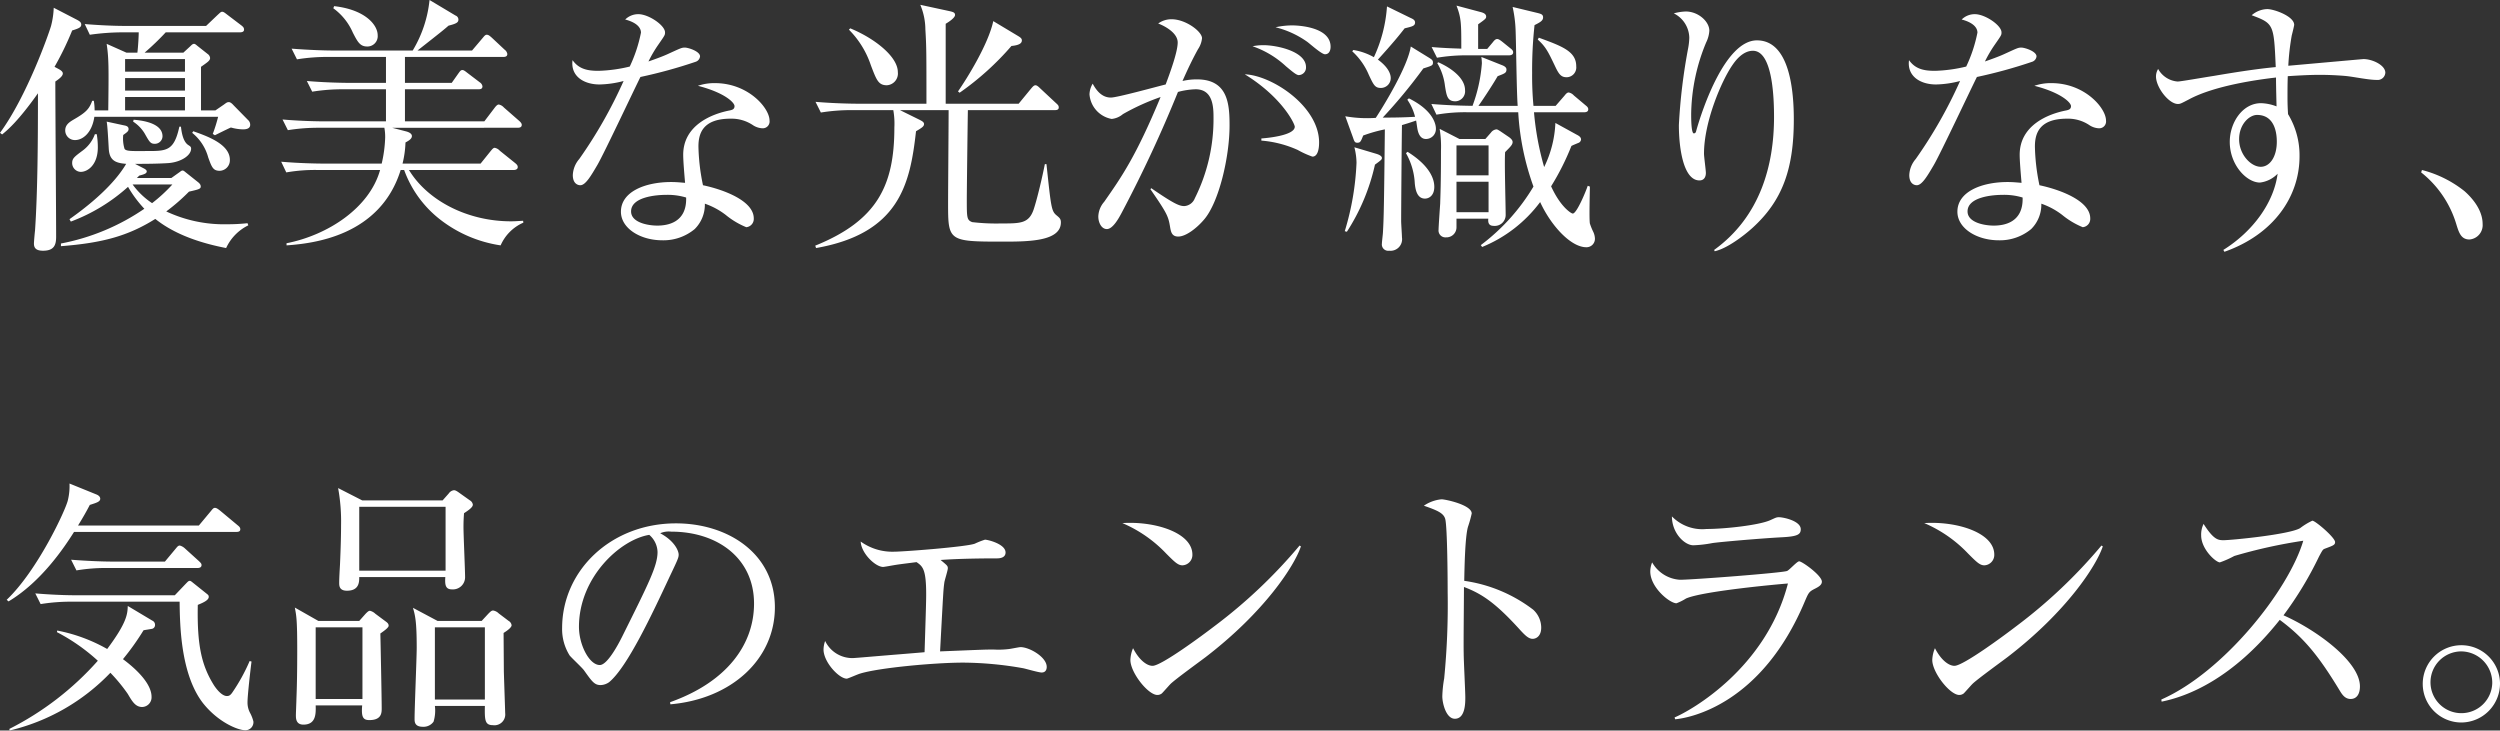 <svg xmlns="http://www.w3.org/2000/svg" width="374.12" height="109.32" viewBox="0 0 374.12 109.32">
  <rect x="0" y="0" width="374.12" height="109.32" fill="#333333" stroke="none"/>
  <g id="mv02-text" transform="translate(-50.04 -105.72)">
    <path id="パス_31" data-name="パス 31" d="M14.2-17.76a8.745,8.745,0,0,0-.12-1.44h-.24c-.44,1.2-.88,1.72-2.76,2.8-.6.36-1.28.76-1.28,1.64a1.443,1.443,0,0,0,1.48,1.44c1.12,0,2.52-1.04,2.88-3.48H32.68a22.146,22.146,0,0,1-.8,2.56l.32.2c.08-.04,2.08-1.04,2.4-1.16a7.025,7.025,0,0,0,1.8.28c.6,0,1.08-.16,1.08-.68a.937.937,0,0,0-.32-.72L35-18.52q-.42-.48-.72-.48c-.28,0-.44.16-.72.36l-1.28.88H30.12v-6.52c.96-.68,1.36-.92,1.36-1.32a.819.819,0,0,0-.36-.6L29.6-27.4c-.2-.16-.36-.32-.52-.32-.2,0-.36.16-.56.36l-1.04.96h-5.8a39.19,39.19,0,0,0,3.16-3.04H35.92c.24,0,.64-.04.64-.4,0-.32-.16-.44-.4-.64L34-32.12c-.36-.28-.52-.4-.72-.4s-.32.16-.68.48L30.88-30.4H18.84c-1.92,0-4.2-.12-6.12-.28l.76,1.6a35.4,35.4,0,0,1,4.72-.36h2.6c0,.48-.08,2.08-.2,3.04H18.96L16-27.72c.32,2.16.32,3.44.24,9.96ZM27.72-22.6v1.88H18.76V-22.6Zm-8.96,4.84v-2h8.96v2Zm8.96-7.68v1.88H18.76v-1.88Zm-7.2,17.8L20.88-8c.76-.2,1.12-.32,1.12-.64,0-.12-.12-.28-.44-.44l-1.32-.68c1.12,0,3.4,0,5.08-.12,1.8-.16,3.32-1.12,3.32-2.16,0-.28-.16-.36-.4-.52-.72-.44-1-1.64-1.12-2.76h-.24c-.76,3.48-1.8,3.64-4.48,3.64-2.44,0-3.44.08-3.72-.32a5.258,5.258,0,0,1-.2-2.08c.56-.4.8-.56.8-.88s-.2-.48-.68-.56L16-16.08c.12.44.24,2.76.32,4.12.12,1.72,1.04,2.08,2.6,2.2-.88,1.52-3.08,4.48-8.48,8.28l.2.36a26.775,26.775,0,0,0,8.56-5.2,17.646,17.646,0,0,0,2.44,3.28A32.984,32.984,0,0,1,9.16,2.16v.4c6.2-.48,10.04-1.52,14.12-4.08,3.24,2.6,7.52,3.76,10.6,4.36A7.082,7.082,0,0,1,37.2-.56l-.12-.32a27.149,27.149,0,0,1-3.04.16,20.319,20.319,0,0,1-9.12-1.92,29.1,29.1,0,0,0,3.4-2.96c1.4-.32,1.76-.4,1.76-.76,0-.28-.16-.48-.48-.72l-1.76-1.4c-.2-.16-.32-.28-.48-.28-.2,0-.36.2-.56.32l-1.12.8Zm5.32.96a23.139,23.139,0,0,1-3.04,2.8,11.291,11.291,0,0,1-2.92-2.8ZM8.2-24.28a44.462,44.462,0,0,0,2.64-5.44c1.04-.32,1.36-.48,1.36-.88,0-.32-.2-.48-.64-.72l-3.48-1.8a12.407,12.407,0,0,1-.4,2.72c-.36,1.24-3.64,10.56-7.64,16l.32.24c.84-.68,2.44-2.04,5.36-6.16C5.72-13.4,5.68-5.6,5.28.24c-.04.28-.16,1.64-.16,1.92,0,.6.24,1.08,1.36,1.08,1.64,0,1.96-.84,1.96-2.08,0-3.28-.12-19.56-.12-23.24.4-.28,1.12-.76,1.12-1.2,0-.24-.2-.44-.64-.68Zm11.76,8.2a5.507,5.507,0,0,1,1.72,1.76c.72,1.28.88,1.56,1.52,1.56a1.145,1.145,0,0,0,1.16-1.12c0-2.08-3.32-2.4-4.32-2.48ZM28.8-14.4a7.1,7.1,0,0,1,2.4,3.68c.52,1.44.72,2,1.72,2a1.574,1.574,0,0,0,1.52-1.64c0-2.36-3.44-3.56-5.48-4.28Zm-14.56.2a5.239,5.239,0,0,1-1.76,2.4c-1.28.96-1.64,1.2-1.64,1.92a1.324,1.324,0,0,0,1.28,1.32c1.04,0,2.56-1.04,2.56-3.68a12.458,12.458,0,0,0-.16-1.96ZM56.56-29c0-1.56-1.88-3.84-6.52-4.36l-.12.32a8.832,8.832,0,0,1,2.92,3.64c.72,1.4,1.08,2.08,2.16,2.08A1.546,1.546,0,0,0,56.56-29ZM78.36-.96l-.04-.28c-.8.04-1.24.08-1.8.08C70-1.16,64.04-4.24,61.24-8.84H76.92c.24,0,.6-.08.6-.44,0-.28-.2-.44-.44-.64l-2.24-1.8a1.382,1.382,0,0,0-.76-.44c-.24,0-.4.24-.64.52L71.96-9.8H60.28a15.156,15.156,0,0,0,.44-3.16c.44-.24.96-.52.96-.96,0-.4-.52-.6-.8-.68l-2.16-.56H77.48c.28,0,.64-.04.64-.44,0-.2-.16-.4-.44-.64L75.44-18.2a1.363,1.363,0,0,0-.76-.44c-.2,0-.4.2-.64.52l-1.52,2H60.64v-4.8h11c.28,0,.6-.04.6-.44a.86.86,0,0,0-.4-.6L70-23.36c-.36-.28-.56-.44-.76-.44-.28,0-.4.24-.64.56l-.96,1.36h-7v-3.88H75.36c.24,0,.6-.04.6-.44a.969.969,0,0,0-.4-.64l-1.92-1.8c-.28-.24-.48-.44-.76-.44-.24,0-.4.24-.64.52l-1.56,1.84H62.52c3.56-2.8,3.96-3.12,4.64-3.72,1.28-.32,1.48-.52,1.48-.92a.65.65,0,0,0-.44-.6l-3.88-2.32a18.215,18.215,0,0,1-2.52,7.56H49.84c-1.16,0-3.64-.08-6.16-.28l.8,1.6a28.484,28.484,0,0,1,4.72-.36h8.6v3.88H52.12c-.6,0-3.44-.04-6.16-.28l.8,1.6a28.484,28.484,0,0,1,4.72-.36H57.8v4.8H48.48c-.72,0-3.48-.04-6.16-.28l.8,1.6a28.387,28.387,0,0,1,4.72-.36h9.72a7.494,7.494,0,0,1,.12,1.44,19.43,19.43,0,0,1-.52,3.92H48.24c-.56,0-3.4-.04-6.12-.28l.76,1.6a24.685,24.685,0,0,1,4.72-.36h9.32c-1.6,5.72-7.88,9.76-14,10.96v.32c3.92-.28,14-1.36,17.08-11.28h.52a16.493,16.493,0,0,0,5.32,7.36,19.351,19.351,0,0,0,9.12,3.92A6.573,6.573,0,0,1,78.36-.96ZM104.8-25.84c0-.76-1.76-1.32-2.28-1.32-.48,0-.68.12-2.44.92-.84.4-2.2.88-3,1.16a19.149,19.149,0,0,1,1.48-2.52c1-1.44,1-1.44,1-1.84,0-1.04-2.44-2.72-4-2.72a2.786,2.786,0,0,0-1.96.8c2.12.56,2.36,1.52,2.36,1.96a21.517,21.517,0,0,1-1.68,5.08,22.24,22.24,0,0,1-4.68.64c-1.6,0-2.92-.24-3.88-1.6-.32,2.4,1.68,3.64,4.04,3.64a15.056,15.056,0,0,0,3.6-.52,68.774,68.774,0,0,1-6.64,11.68,3.911,3.911,0,0,0-.96,2.4c0,1.36.84,1.52,1.12,1.52.8,0,1.64-1.48,2.56-3.04,1.04-1.8,5.4-11.08,6.44-13.16a72.955,72.955,0,0,0,8.28-2.28A.95.95,0,0,0,104.8-25.84Zm10.4,9.6c0-1.88-3.2-5.6-8.16-5.6a7.564,7.564,0,0,0-2.56.4c4.04,1.04,5.48,2.52,5.48,3.04,0,.48-.36.56-.68.64-2.76.52-7,2.24-7,6.64,0,.92.16,2.8.28,4.2-.6-.04-1.2-.12-2.08-.12-3.88,0-7.52,1.44-7.52,4.44,0,2.48,2.88,4.28,6.2,4.28A7.313,7.313,0,0,0,104,0a5.154,5.154,0,0,0,1.52-3.8,11.059,11.059,0,0,1,3.12,1.68,11.925,11.925,0,0,0,3.08,1.84,1.242,1.242,0,0,0,1.12-1.32c0-2.6-4.4-4.28-7.6-4.96a30.727,30.727,0,0,1-.68-5.8c0-1.88.6-4.16,4.8-4.16a5.743,5.743,0,0,1,3.4,1,2.81,2.81,0,0,0,1.4.44A1.023,1.023,0,0,0,115.2-16.24ZM102.72-4.72c.12,3.84-2.92,4.2-4.32,4.2-1.36,0-3.92-.44-3.92-2.12,0-2.16,3.72-2.48,5.24-2.48A9.542,9.542,0,0,1,102.72-4.72Zm50.24-23.52c0-.32-.28-.48-.68-.72l-3.6-2.16c-.72,3.4-3.88,8.52-5.28,10.52l.24.2a42.079,42.079,0,0,0,7.76-7C152.64-27.52,152.96-27.84,152.96-28.24ZM134.4-23.48c0-2.32-3.44-5.04-7.12-6.56l-.2.2a13.664,13.664,0,0,1,3.28,5.32c.84,2.2,1.12,3,2.4,3A1.759,1.759,0,0,0,134.4-23.48ZM158.8-1c0-.52-.2-.68-.68-1.08-.76-.64-.8-1.32-1.48-7.64h-.24c-.36,1.84-1.12,5.12-1.68,6.8C154-.84,152.76-.84,149.88-.84a30.676,30.676,0,0,1-4.36-.2c-.8-.32-.8-.64-.8-3.44,0-1.28.12-11.04.16-13.32h13c.28,0,.6-.04.6-.4,0-.24-.08-.36-.4-.64l-2.4-2.24c-.24-.24-.48-.44-.68-.44-.24,0-.4.2-.68.52l-1.84,2.24H141.56V-30.72c.6-.36,1.4-.92,1.4-1.32,0-.36-.28-.44-.76-.56l-4.44-.96a9.646,9.646,0,0,1,.76,3.68c.16,2.56.16,3.6.16,11.12H128.24c-.56,0-3.4-.04-6.16-.28l.8,1.6a28.484,28.484,0,0,1,4.72-.36h6.12a11.489,11.489,0,0,1,.16,2.6c0,8.68-2.56,13.92-11.84,17.68l.12.36c12.48-2.2,14.08-9.6,14.96-17.48.88-.52,1.2-.72,1.2-1.08,0-.32-.4-.48-.6-.6l-3-1.48H142c0,2-.08,11.64-.08,13.84,0,5.72,0,5.84,8.04,5.84C153.84,1.88,158.8,1.88,158.8-1Zm40.36-26.28c0-3.04-5.04-3.2-5.76-3.2a11.8,11.8,0,0,0-2.48.28,14.035,14.035,0,0,1,4.72,2.16c.4.28,2.16,1.88,2.68,1.88C198.96-26.16,199.16-26.76,199.16-27.28Zm-3.68,3.04c0-2.32-4.28-3.28-6.4-3.28a8.252,8.252,0,0,0-1.6.16,14.033,14.033,0,0,1,5,3c.96.8,1.56,1.32,1.92,1.32A1.125,1.125,0,0,0,195.48-24.24Zm1.96,11.28c0-5.4-7.04-10.04-11.12-10.2,5.64,3.48,7.48,7.44,7.48,7.84,0,1.36-4.4,1.72-5,1.76v.32a16.422,16.422,0,0,1,5.44,1.4,13.7,13.7,0,0,0,2.2,1C197.44-10.84,197.44-12.64,197.44-12.96Zm-13.4-2.52c0-3.16-.2-6.92-4.88-6.92a9.407,9.407,0,0,0-2.16.24c.76-1.72,1.44-3.16,2.32-4.76a3.554,3.554,0,0,0,.6-1.64c0-1-2.44-2.84-4.56-2.84a3.361,3.361,0,0,0-2,.64c.56.2,2.92,1.24,2.92,2.84,0,1.44-1.2,4.68-1.8,6.28-1.32.32-7.24,1.96-8.2,1.96-1.12,0-2-.72-2.72-2.08a3.281,3.281,0,0,0-.48,1.6,4.058,4.058,0,0,0,3.32,3.68,3.086,3.086,0,0,0,1.68-.72,33.647,33.647,0,0,1,5.64-2.56c-3.68,8.88-5.84,11.96-8.44,15.68a3.506,3.506,0,0,0-.88,2.2c0,.92.48,1.88,1.28,1.88.88,0,1.76-1.56,2.28-2.56a194.89,194.89,0,0,0,8.36-17.96,11.369,11.369,0,0,1,2.64-.4c2.68,0,2.68,2.8,2.68,4.36a26.41,26.41,0,0,1-2.8,11.96,1.815,1.815,0,0,1-1.56,1.16c-.72,0-1.48-.28-4.96-2.68l-.12.16c2.6,3.76,2.68,4.08,2.96,5.76.12.68.28,1.32,1.2,1.32,1.16,0,2.8-1.28,3.88-2.56C182.44-4,184.04-10.76,184.04-15.48Zm42.36,2.44c0-.24-.24-.52-.6-.76l-1.24-.84c-.32-.2-.44-.28-.6-.28a1.164,1.164,0,0,0-.8.48l-.84.96h-3.88L215.48-15a16.54,16.54,0,0,1,.2,3.24c0,4.96-.08,6.6-.12,7.96-.04.6-.24,3.44-.24,3.88a1.028,1.028,0,0,0,1.12,1.16A1.5,1.5,0,0,0,218-.28V-1.56h4.76c-.04.44-.04,1.08.8,1.08a1.632,1.632,0,0,0,1.8-1.64c0-1.48-.2-8.04-.08-9.4C226.12-12.36,226.4-12.64,226.4-13.04Zm-3.6,5H218v-4.48h4.8Zm0,5.52H218V-7.08h4.8Zm3.68-23.92c0-.2-.08-.36-.4-.6l-1.24-1c-.36-.28-.56-.4-.76-.4s-.4.16-.64.48l-.84,1h-1.36v-3.68c1.12-.8,1.2-.88,1.2-1.16,0-.44-.52-.6-.84-.68l-3.6-.96c.72,1.88.72,2.68.72,6.44-1.12-.04-2.56-.08-4.44-.24l.8,1.6A26.907,26.907,0,0,1,219.8-26h6.08C226.12-26,226.48-26.08,226.48-26.44Zm9.44,2.08c0-2.24-2.12-3-5.6-4.28l-.16.28c1.2,1.08,1.56,1.84,2.52,3.84.6,1.28.92,1.8,1.8,1.8A1.468,1.468,0,0,0,235.92-24.36Zm2.8,25.8a2.609,2.609,0,0,0-.24-1,9.476,9.476,0,0,1-.52-1.28c-.12-.76,0-4.64,0-5.52l-.32-.12c-.24.76-1.64,4.16-2.24,4.16-.2,0-1.8-.92-3.24-4.08a37.767,37.767,0,0,0,3.04-6.04c.4-.2.44-.2,1-.44a.6.6,0,0,0,.44-.52c0-.32-.24-.52-.64-.72l-3.2-1.76a16.525,16.525,0,0,1-1.68,6.6,42.585,42.585,0,0,1-1.52-8.2h7.52c.28,0,.6-.08.6-.44,0-.28-.2-.44-.4-.6L235.56-20a1.387,1.387,0,0,0-.76-.44c-.2,0-.36.12-.64.48l-1.32,1.52h-3.32a48.894,48.894,0,0,1-.2-4.92,62.442,62.442,0,0,1,.36-7.16c.88-.44,1.28-.68,1.28-1.16,0-.44-.32-.52-.76-.64l-3.8-.92a19.171,19.171,0,0,1,.44,3.32c.08,1.64.16,9.68.32,11.48h-5.88c.24-.28,2.08-3.04,2.88-4.44,1.04-.4,1.32-.48,1.32-1,0-.2-.12-.44-.64-.64l-3.12-1.24a7.164,7.164,0,0,1,.08.96,23.239,23.239,0,0,1-1.4,6.36c-2.56-.04-4.16-.12-6.16-.28l.76,1.6a24.685,24.685,0,0,1,4.72-.36h7.52a39.079,39.079,0,0,0,2.28,11.12,30.468,30.468,0,0,1-7.88,8.76l.2.28a20.462,20.462,0,0,0,8.68-6.72c1.6,3.48,4.56,6.76,6.92,6.76A1.265,1.265,0,0,0,238.72,1.44ZM219.28-20.8c0-1.72-1.92-3.24-4-4.16l-.16.12a8.614,8.614,0,0,1,1.16,3.44c.24,1.48.36,2.28,1.56,2.28A1.5,1.5,0,0,0,219.28-20.8ZM211.8-30.92c0-.36-.32-.52-.68-.68l-3.52-1.72a21.36,21.36,0,0,1-1.96,7.6,9.138,9.138,0,0,0-3.08-1.08l-.16.2a9.959,9.959,0,0,1,2.48,3.52c.72,1.52.92,1.96,1.8,1.96a1.472,1.472,0,0,0,1.48-1.48c0-.68-.44-1.68-1.92-2.76,2.32-2.56,3.16-3.6,4-4.68C211.4-30.32,211.8-30.4,211.8-30.92Zm2.88,24.6c0-1.64-1.24-3.52-4-5.24l-.24.2a10.086,10.086,0,0,1,1.32,4.52c.08.8.28,2.28,1.52,2.28C213.88-4.56,214.68-5,214.68-6.32Zm.24-8.72c0-.48-.24-2.64-4.04-4.52l-.24.2a7.69,7.69,0,0,1,1.16,2.56c-1.48.08-2.76.12-4.84.12a78.06,78.06,0,0,0,6.08-7.36c1.28-.4,1.44-.44,1.44-.88,0-.36-.2-.48-.72-.8l-2.6-1.6c-.44,2.96-4,8.8-5.24,10.68a18.832,18.832,0,0,1-4.56-.24l1.16,3.2c.2.6.28.76.64.76.44,0,.52-.16.88-1.08a22.2,22.2,0,0,1,3.24-.92c-.12,11.4-.16,13.24-.28,15.32,0,.28-.16,1.48-.16,1.76a.949.949,0,0,0,1.08,1.08,1.735,1.735,0,0,0,1.92-2c0-.36-.12-2.04-.12-2.44,0-2.04.08-12.08.12-14.36.52-.16,1.08-.32,2.12-.68.04.2.16,1.08.2,1.28.16.84.52,1.48,1.28,1.48A1.494,1.494,0,0,0,214.92-15.04Zm-8.08,4.4c0-.24-.28-.44-.76-.6l-3.36-1a9.842,9.842,0,0,1,.32,2.32A40.616,40.616,0,0,1,201.28.32l.32.08a30.741,30.741,0,0,0,4.2-10.04C206.72-10.32,206.84-10.4,206.84-10.64Zm61.64-5.76c0-4-.52-11.84-5.52-11.84-4.72,0-8.16,10.24-9.08,13.52-.04.2-.12.4-.36.4-.4,0-.4-2.28-.4-2.88a28.724,28.724,0,0,1,2.24-10.72,4.628,4.628,0,0,0,.48-1.76c0-1.4-1.68-2.88-3.52-2.88a7.7,7.7,0,0,0-1.8.28,4.171,4.171,0,0,1,2.32,3.64,9.763,9.763,0,0,1-.16,1.52,85.051,85.051,0,0,0-1.4,11.56c0,3.6.72,8.28,3.08,8.28.8,0,.96-.68.96-1.12,0-.4-.28-2.44-.28-2.88,0-4.8,2.64-10.92,4.24-13.24.36-.52,1.48-2.16,3.08-2.16,3,0,3.16,7.28,3.16,9.92,0,7.16-2.04,14.88-8.96,19.88l.08.2C258.48,2.92,261,1,262.32-.2,266.8-4.28,268.48-9.04,268.48-16.4Zm36.32-9.44c0-.76-1.76-1.32-2.28-1.32-.48,0-.68.12-2.44.92-.84.4-2.2.88-3,1.16a19.149,19.149,0,0,1,1.48-2.52c1-1.44,1-1.44,1-1.84,0-1.04-2.44-2.72-4-2.72a2.786,2.786,0,0,0-1.96.8c2.12.56,2.36,1.52,2.36,1.96a21.516,21.516,0,0,1-1.68,5.08,22.24,22.24,0,0,1-4.68.64c-1.6,0-2.92-.24-3.88-1.6-.32,2.4,1.68,3.64,4.04,3.64a15.055,15.055,0,0,0,3.6-.52,68.772,68.772,0,0,1-6.64,11.68,3.911,3.911,0,0,0-.96,2.4c0,1.36.84,1.52,1.12,1.52.8,0,1.64-1.48,2.56-3.04,1.04-1.8,5.4-11.08,6.44-13.16a72.956,72.956,0,0,0,8.28-2.28A.95.95,0,0,0,304.8-25.84Zm10.4,9.6c0-1.88-3.2-5.6-8.16-5.6a7.564,7.564,0,0,0-2.56.4c4.04,1.04,5.48,2.52,5.48,3.04,0,.48-.36.56-.68.64-2.76.52-7,2.24-7,6.64,0,.92.16,2.8.28,4.2-.6-.04-1.2-.12-2.08-.12-3.88,0-7.52,1.44-7.52,4.44,0,2.48,2.88,4.28,6.2,4.28A7.313,7.313,0,0,0,304,0a5.154,5.154,0,0,0,1.52-3.8,11.059,11.059,0,0,1,3.12,1.68,11.924,11.924,0,0,0,3.08,1.84,1.242,1.242,0,0,0,1.12-1.32c0-2.6-4.4-4.28-7.6-4.96a30.728,30.728,0,0,1-.68-5.8c0-1.88.6-4.16,4.8-4.16a5.743,5.743,0,0,1,3.4,1,2.81,2.81,0,0,0,1.4.44A1.023,1.023,0,0,0,315.2-16.24ZM302.72-4.72c.12,3.84-2.92,4.2-4.32,4.2-1.36,0-3.92-.44-3.92-2.12,0-2.16,3.72-2.48,5.24-2.48A9.542,9.542,0,0,1,302.72-4.72ZM357-23.4c0-1.12-1.92-2.04-3.28-2.04-.04,0-10.32.92-11.24,1A36.157,36.157,0,0,1,343-29c.08-.28.36-1.44.36-1.56,0-1.28-3-2.36-4.04-2.36A3.7,3.7,0,0,0,337-32c3.32,1.24,3.32,1.36,3.6,7.76-2.56.24-5.52.68-9.28,1.32-1.8.28-4.96.84-5.4.84A3.657,3.657,0,0,1,323-23.96a2.15,2.15,0,0,0-.32,1.12c0,1.64,1.92,4.12,3.28,4.12.36,0,.48-.08,1.64-.68,3.92-2.12,10.6-3,13.04-3.28,0,1.44.08,4.12.08,4.32a7.038,7.038,0,0,0-2.32-.48c-2.76,0-4.68,2.88-4.68,5.8,0,3.44,2.52,6.08,4.52,6.08a4.393,4.393,0,0,0,2.64-1.32c-.56,4.28-3.64,8.6-8.12,11.4l.16.28c7.36-2.6,11.24-8.24,11.24-14.28a11.85,11.85,0,0,0-1.72-6.32c-.04-.72-.08-1.44-.08-2.48s0-1.96.04-3.2c1.24-.08,3.12-.2,4.8-.2,1,0,2.28.04,3.76.16,1.32.12,3.44.6,4.76.6A1.15,1.15,0,0,0,357-23.4ZM340.76-13.08c0,2.32-1.08,3.76-2.4,3.76-1.48,0-3.24-1.84-3.24-4.12s1.56-3.64,2.68-3.64C340.6-17.08,340.76-14.04,340.76-13.08ZM371.56-.76c0-2.4-2.04-4.32-2.72-4.92a16.947,16.947,0,0,0-6.36-3.16l-.12.36A15.577,15.577,0,0,1,367.6-.8c.4,1.32.72,2.36,2,2.36A2.154,2.154,0,0,0,371.56-.76ZM36,44.92c0-.28-.2-.44-.4-.6l-2.64-2.2c-.32-.24-.52-.4-.76-.4s-.36.2-.6.48l-1.8,2.16H11.72C12.56,43,13,42.2,13.48,41.28c1-.32,1.56-.48,1.56-.92,0-.36-.36-.56-.56-.64l-4.04-1.64a8.854,8.854,0,0,1-.24,2.48c-.28,1.36-4.52,10.52-9.16,14.92l.28.24c4.88-2.92,8.32-8.04,9.8-10.4H35.4C35.68,45.32,36,45.28,36,44.92Zm-5.8,5.36c0-.24-.16-.36-.4-.6l-2.12-1.92a1.841,1.841,0,0,0-.72-.4c-.28,0-.4.2-.64.48l-1.6,1.92H16.84c-1.2,0-3.68-.08-6.16-.28l.8,1.6a26.517,26.517,0,0,1,4.68-.36H29.6C29.88,50.72,30.2,50.64,30.2,50.28Zm7.76,23.4a5.607,5.607,0,0,0-.52-1.32,3.281,3.281,0,0,1-.36-1.56c0-.96.4-4.52.6-6.08l-.28-.08a27.415,27.415,0,0,1-2.6,4.72c-.28.4-.48.52-.8.52-.92,0-1.88-1.52-1.96-1.64-1.84-2.96-2.52-5.96-2.4-12,.56-.24,1.64-.64,1.64-1.2,0-.24-.12-.32-.32-.48l-2-1.6c-.16-.12-.36-.32-.52-.32-.2,0-.32.16-.6.44L26.2,54.8H11.48c-.48,0-2.88,0-6.16-.28l.8,1.6a28.344,28.344,0,0,1,4.68-.36H26.92c.04,3.36.12,10.8,3.48,15.16C32.64,73.76,35.6,75,36.76,75A1.2,1.2,0,0,0,37.96,73.68ZM23.24,59.24a.671.671,0,0,0-.4-.64l-3.68-2.2c-.04,1.2-.12,2.48-3.08,6.44A24.6,24.6,0,0,0,8.6,60.08l-.04.24a28.428,28.428,0,0,1,6.12,4.28A44.483,44.483,0,0,1,1.44,74.8l.04.24A30.686,30.686,0,0,0,16.56,66.4a25.381,25.381,0,0,1,2.6,3.16c.68,1.16,1.16,1.96,2.16,1.96A1.446,1.446,0,0,0,22.72,70c0-2.44-3.48-5.04-4.28-5.64a37.747,37.747,0,0,0,3.08-4.32c.16-.04,1-.16,1.16-.2A.581.581,0,0,0,23.24,59.24Zm47.56-18a.869.869,0,0,0-.44-.64l-1.52-1.08c-.44-.32-.64-.44-.88-.44a1.1,1.1,0,0,0-.76.48l-.92,1.04H54.24l-3.6-1.84a27.829,27.829,0,0,1,.44,5.52c0,2.32-.12,5-.16,5.92-.04.76-.12,1.96-.12,2.72,0,.44,0,1.2,1.16,1.2,1.84,0,1.84-1.32,1.84-2.04H66.68c-.08,1.2.04,1.84,1,1.84a1.822,1.822,0,0,0,1.96-1.8c0-1.08-.24-6.36-.24-7.52,0-.92.04-1.52.08-2.08C70.28,42,70.8,41.6,70.8,41.24Zm-4.08,9.88H53.8V41.56H66.72Zm9.88,8.16a.869.869,0,0,0-.44-.64l-1.48-1.12a1.561,1.561,0,0,0-.84-.44c-.24,0-.4.16-.72.48l-1,1.08h-6.6l-3.68-1.96c.32,1.12.56,1.96.56,5.96,0,1.52-.32,8.96-.32,10.64,0,.44,0,1.2,1.24,1.2a1.836,1.836,0,0,0,1.6-.76,5.662,5.662,0,0,0,.2-2.36H72.6c-.04,2.12,0,2.88,1.2,2.88a1.62,1.62,0,0,0,1.84-1.8c0-.2-.2-6.04-.2-6.28l-.04-5.72C76.04,60.04,76.6,59.6,76.6,59.28Zm-4,11.12H65.12V59.6H72.6ZM58.2,59.36c0-.28-.16-.44-.44-.64L56.2,57.56a1.793,1.793,0,0,0-.8-.44c-.2,0-.4.2-.64.44l-.96,1.08H47.68l-3.52-2c.24,1.28.36,1.8.36,6.48,0,2.8-.04,5.28-.12,7.16,0,.36-.08,2.08-.08,2.48,0,.44,0,1.4,1.12,1.4,1.88,0,1.88-1.6,1.84-2.88h6.96c-.16,1.8.16,2.2,1.08,2.2,1.84,0,1.84-1.12,1.84-1.76,0-1.6-.16-9.44-.2-11.2C57.72,60,58.2,59.6,58.2,59.36ZM54.28,70.32h-7V59.6h7ZM116,56.6c0-8.04-7.04-12.56-14.8-12.56-9.76,0-17.04,7.08-17.04,15.68a7.427,7.427,0,0,0,1.12,4.08c.28.36,1.88,1.84,2.16,2.24,1.2,1.68,1.56,2.2,2.48,2.2a2.318,2.318,0,0,0,1.28-.44c2.72-2.24,6.48-10.28,9.04-15.76,1.24-2.6,1.36-2.88,1.36-3.32,0-.56-.6-2.04-2.76-3.2a3.156,3.156,0,0,1,1.64-.24c6.96,0,12.4,4,12.4,10.76,0,6.08-4,11.72-12.56,14.76l.04.32C109.52,70.32,116,64.36,116,56.6ZM98.44,48.32c0,2.08-1.32,4.68-5.32,12.72-.68,1.36-2.24,4.2-3.32,4.2-1.56,0-3.12-3-3.12-5.72,0-7.36,6.12-13.04,10.52-13.76A3.5,3.5,0,0,1,98.44,48.32Zm58.24,17.2c0-1.48-2.6-2.96-3.92-2.96-.2,0-1.36.24-1.68.28a12.92,12.92,0,0,1-2.36.08c-1.36,0-2,.04-8,.28.48-8.84.48-9.16.64-10.32.04-.32.52-1.8.52-2.12,0-.36-.12-.44-1.08-1.24,2.08-.16,5.16-.24,8.44-.24.32,0,1.28-.04,1.28-.88,0-1.28-2.68-1.92-3.08-1.92a11.974,11.974,0,0,0-1.52.6c-1.28.48-10.68,1.2-12.08,1.2a8.1,8.1,0,0,1-5-1.52c.08,1.76,2.2,3.8,3.36,3.8.12,0,1.04-.16,1.24-.2,1.16-.2,1.28-.2,3.76-.52.92.64,1.44,1.04,1.44,4.8,0,1.04-.04,2.36-.24,8.68-.8.08-4.84.4-5.76.48-.56.04-4.68.4-4.96.4a4.509,4.509,0,0,1-4.16-2.56,3.978,3.978,0,0,0-.24,1.28c0,1.88,2.32,4.36,3.48,4.36.16,0,1.68-.68,2-.76,2.84-.88,11.24-1.64,15.4-1.64a52.7,52.7,0,0,1,9,.84c.4.08,2.32.64,2.76.64C156.48,66.36,156.68,65.96,156.68,65.52Zm21.8-16.8c0-3.32-5.68-5.04-10.48-4.72a19.675,19.675,0,0,1,6.56,4.56c1.28,1.28,1.76,1.76,2.44,1.76A1.557,1.557,0,0,0,178.48,48.72Zm16.24-1.24-.2-.12a76.324,76.324,0,0,1-12.76,12.08c-1.72,1.32-7.92,5.92-9.24,5.92-.84,0-2-.84-2.92-2.64a4.972,4.972,0,0,0-.4,1.76c0,1.88,2.64,5.24,4.04,5.24a1.086,1.086,0,0,0,.68-.24c.2-.2,1.08-1.2,1.28-1.4.68-.68,4.44-3.4,5.28-4.04C189.28,57.28,193.76,50.4,194.72,47.48Zm35.96,12.16a3.655,3.655,0,0,0-1.2-2.68,22.093,22.093,0,0,0-10.32-4.32c.04-1.96.12-6.56.56-8.08a18.678,18.678,0,0,0,.56-2c0-1.28-3.92-2.12-4.52-2.12a5.585,5.585,0,0,0-2.64.96c2.08.72,2.96,1.12,3.2,2,.32,1.28.36,9.24.36,10.96a113.275,113.275,0,0,1-.52,12.88,17.825,17.825,0,0,0-.28,2.68c0,1.04.56,3.36,1.88,3.36,1.56,0,1.56-2.36,1.56-3.2,0-.92-.24-5.52-.24-6.56-.04-1.44.04-8.4.04-9.96,2.76,1.04,4.84,2.48,8.52,6.56.64.68,1.16,1.2,1.76,1.2C229.88,61.32,230.68,60.96,230.68,59.64Zm38.84-14.72c0-1.24-2.56-1.8-3.28-1.8-.36,0-.48.08-1.28.44-1.68.76-6.84,1.32-9.52,1.32a6.339,6.339,0,0,1-5.2-1.88c0,2.52,1.92,4.32,3.2,4.32a18.028,18.028,0,0,0,2.8-.32c.92-.16,7.4-.72,10.48-.88C269,46,269.52,45.72,269.52,44.92Zm3.16,7.84c0-.92-2.96-3.04-3.4-3.04-.32,0-1.44,1.28-1.8,1.44-.6.28-14.12,1.32-16.04,1.32a5.14,5.14,0,0,1-4.16-2.6,3.659,3.659,0,0,0-.28,1.36c0,2.4,2.92,4.76,3.92,4.76a8.065,8.065,0,0,0,1.44-.72c2.56-1.12,14.08-2.16,15.24-2.24-3.28,12.68-14.48,19-16.96,20.04l.08.28c2.2-.2,12.96-2.2,19.44-17.72.52-1.2.6-1.36,1.36-1.76C272.16,53.56,272.68,53.28,272.68,52.76Zm25.8-4.04c0-3.32-5.68-5.04-10.48-4.72a19.675,19.675,0,0,1,6.56,4.56c1.28,1.28,1.76,1.76,2.44,1.76A1.557,1.557,0,0,0,298.48,48.72Zm16.24-1.24-.2-.12a76.322,76.322,0,0,1-12.76,12.08c-1.72,1.32-7.92,5.92-9.24,5.92-.84,0-2-.84-2.92-2.64a4.972,4.972,0,0,0-.4,1.76c0,1.88,2.64,5.24,4.04,5.24a1.086,1.086,0,0,0,.68-.24c.2-.2,1.08-1.2,1.28-1.4.68-.68,4.44-3.4,5.28-4.04C309.28,57.28,313.76,50.4,314.72,47.48ZM353.2,68.44c0-3.76-6.64-8.52-11.44-10.64a53.156,53.156,0,0,0,5.32-8.8c.52-.96.56-1.04.84-1.16,1.28-.48,1.56-.56,1.56-1,0-.68-2.96-3.2-3.4-3.2a9.849,9.849,0,0,0-1.84,1.12c-1.64.96-10.32,1.8-11.44,1.8-.8,0-1.48-.04-3-2.44a3.678,3.678,0,0,0-.36,1.72c0,2.08,2.2,4.04,2.8,4.04a14.338,14.338,0,0,0,2.16-.96,76.345,76.345,0,0,1,10.32-2.28c-2.2,7.44-11.96,19.68-21.24,23.76l.04.32c3.76-.76,10.56-3.28,17.68-12.24,3.56,2.64,5.76,5.28,8.96,10.56.36.6.8,1.28,1.64,1.28C352.76,70.32,353.2,69.52,353.2,68.44Zm20.96-.52a5.782,5.782,0,1,0-5.8,5.92A5.822,5.822,0,0,0,374.16,67.92Zm-1.16.04a4.622,4.622,0,1,1-4.64-4.76A4.686,4.686,0,0,1,373,67.96Z" transform="translate(50 140)" fill="#fff"/>
  </g>
</svg>
